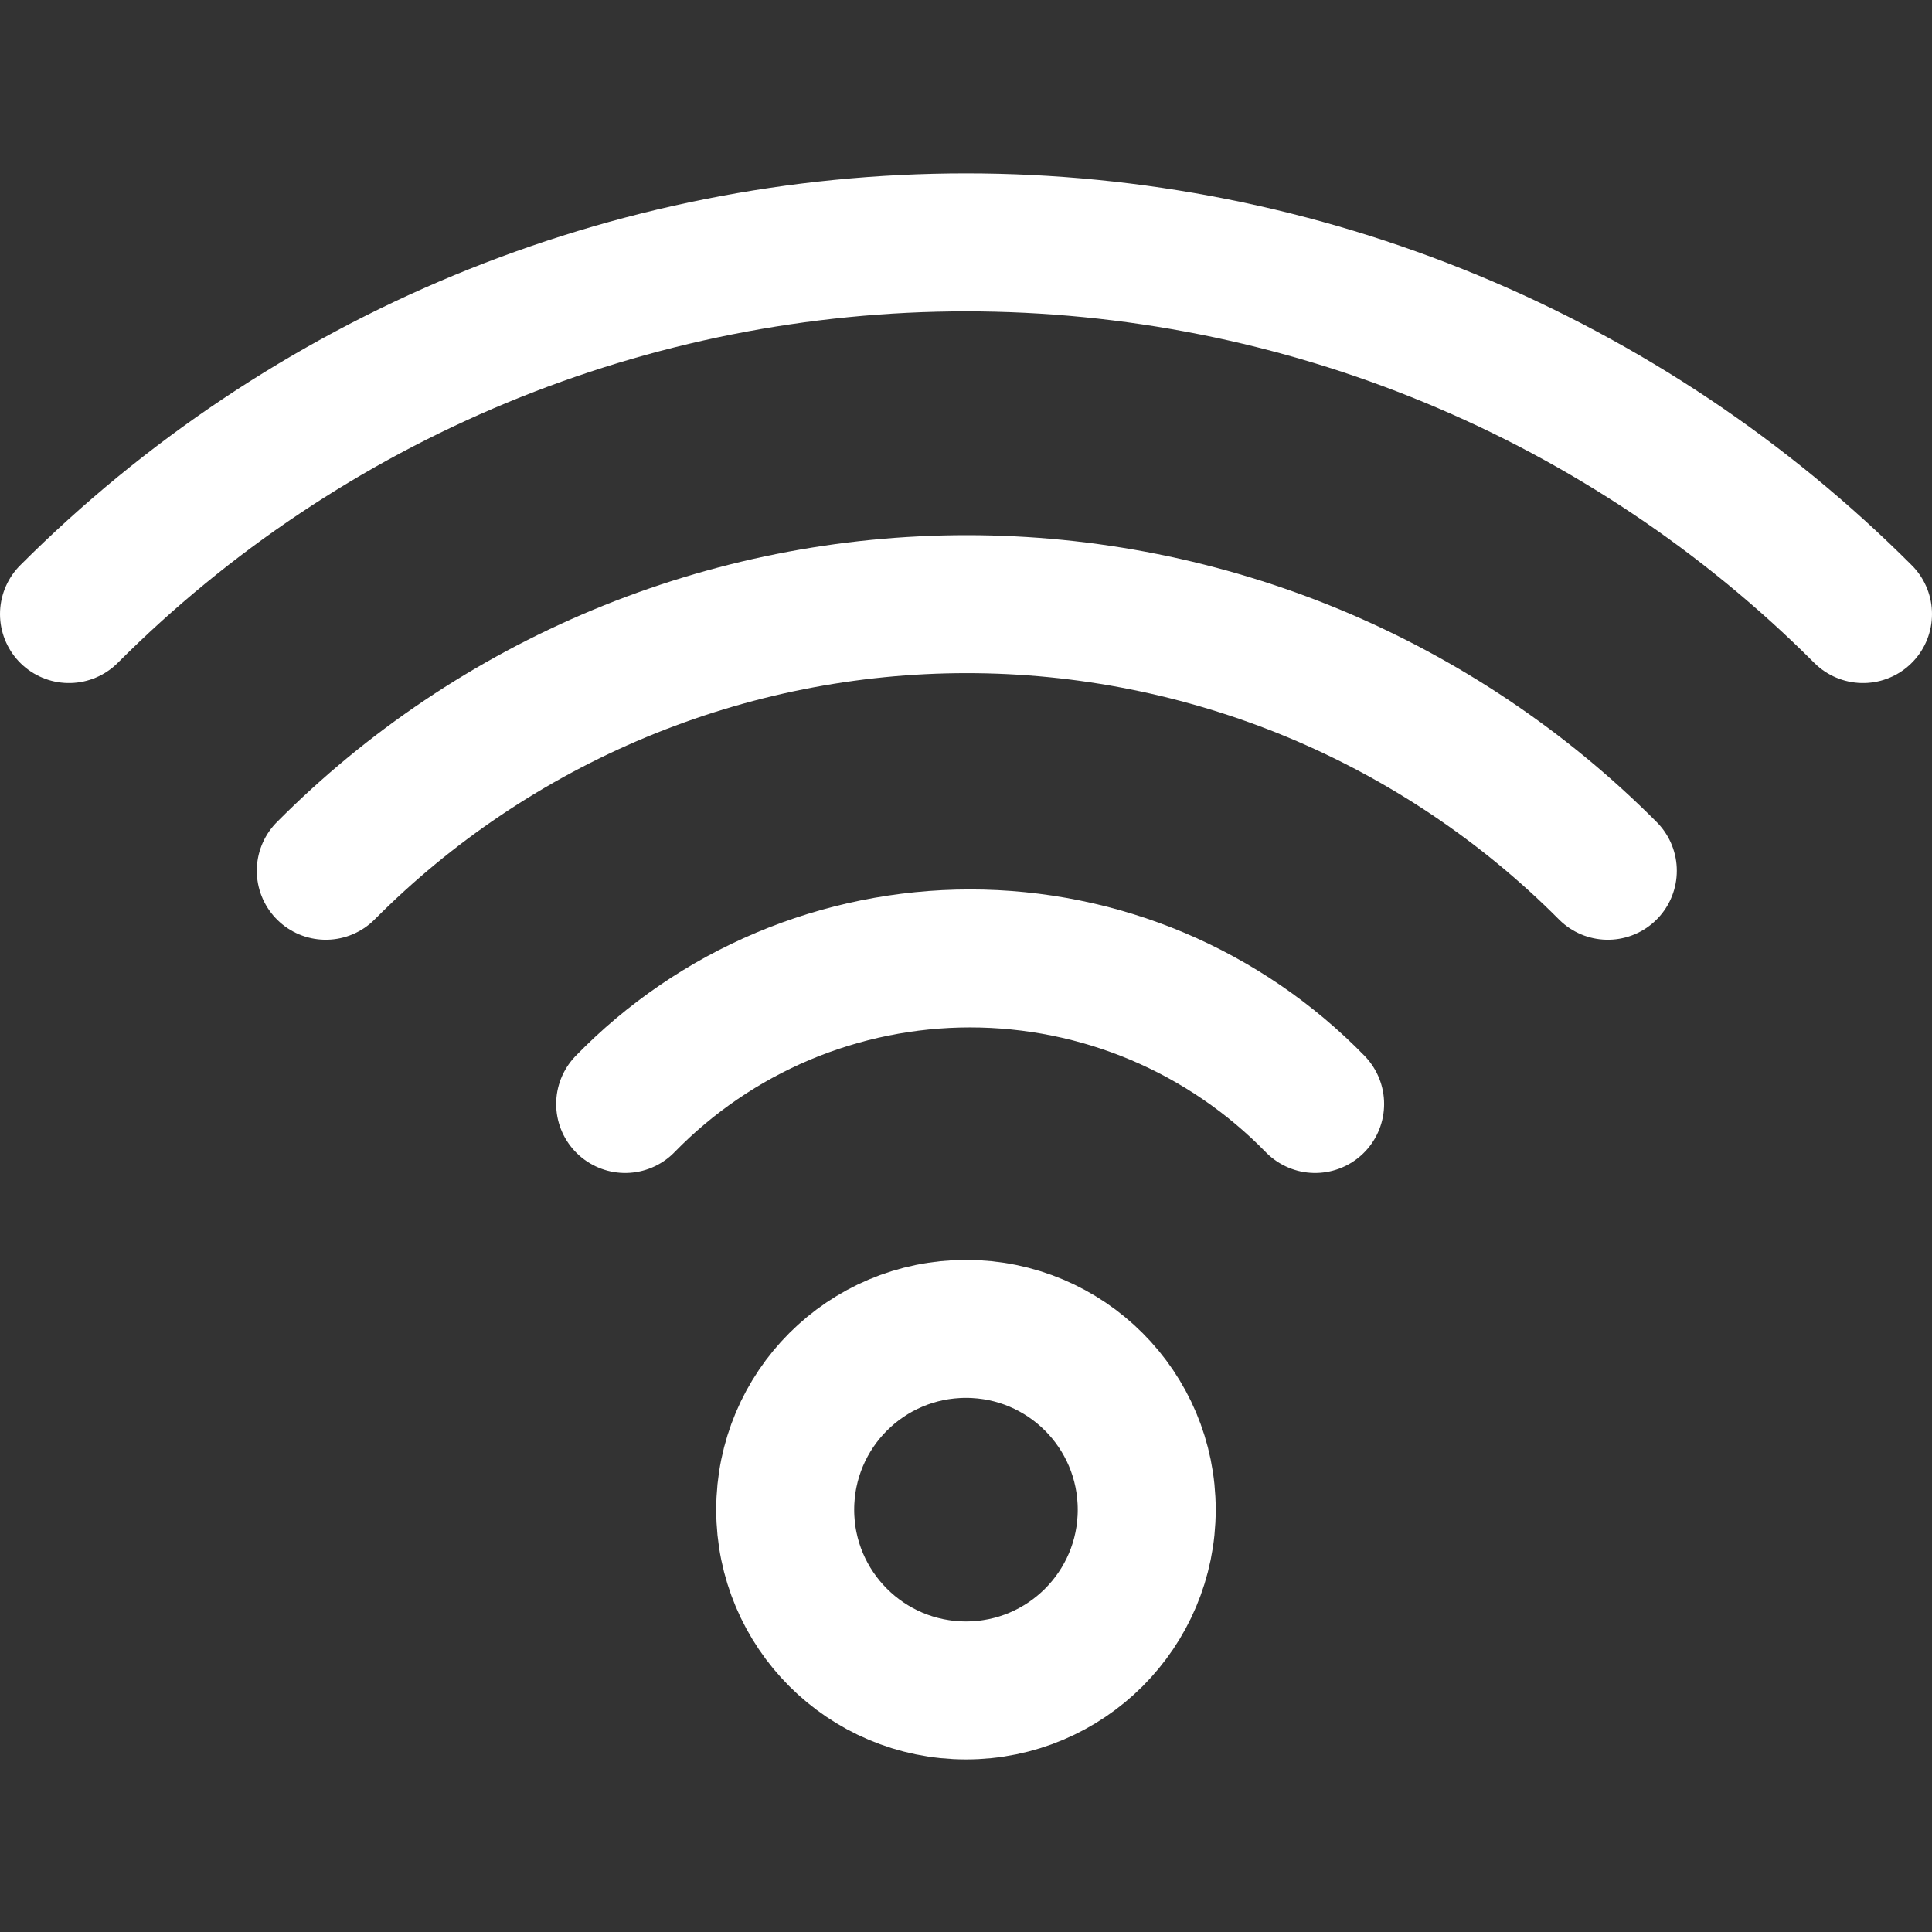 <svg width="24" height="24" viewBox="0 0 24 24" fill="none" xmlns="http://www.w3.org/2000/svg">
<rect x="0" y="0" width="24" height="24" fill="#333333" stroke="none"/>
<path d="M12 20.999C13.24 20.999 14.245 19.994 14.245 18.754C14.245 17.513 13.24 16.508 12 16.508C10.759 16.508 9.754 17.513 9.754 18.754C9.754 19.994 10.759 20.999 12 20.999Z" stroke="white" stroke-width="1.714" stroke-linecap="round" stroke-linejoin="round"/>
<path d="M7.766 13.714C8.323 13.142 8.989 12.687 9.726 12.376C10.462 12.066 11.252 11.906 12.051 11.906C12.85 11.906 13.641 12.066 14.377 12.376C15.113 12.687 15.78 13.142 16.337 13.714" stroke="white" stroke-width="1.714" stroke-linecap="round" stroke-linejoin="round"/>
<path d="M4.047 10.817C5.09 9.768 6.331 8.935 7.698 8.366C9.064 7.798 10.53 7.505 12.01 7.505C13.49 7.505 14.955 7.798 16.322 8.366C17.688 8.935 18.929 9.768 19.973 10.817" stroke="white" stroke-width="1.714" stroke-linecap="round" stroke-linejoin="round"/>
<path d="M0.857 7.628C2.32 6.164 4.058 5.003 5.969 4.211C7.881 3.419 9.931 3.011 12 3.011C14.07 3.011 16.119 3.419 18.031 4.211C19.943 5.003 21.68 6.164 23.143 7.628" stroke="white" stroke-width="1.714" stroke-linecap="round" stroke-linejoin="round"/>
</svg>
